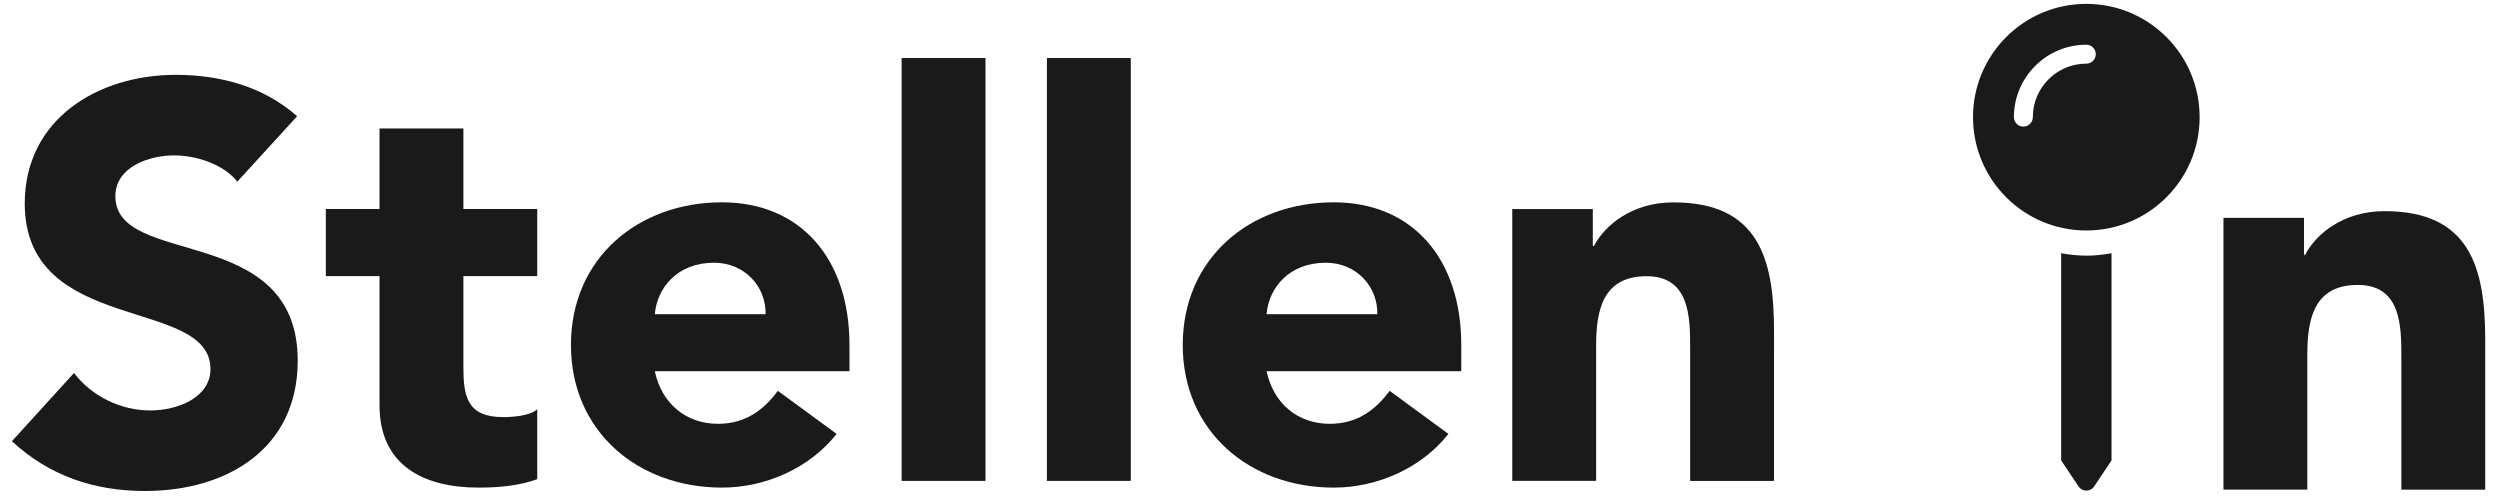 <?xml version="1.0" encoding="UTF-8" standalone="no"?>
<!-- Created with Inkscape (http://www.inkscape.org/) -->

<svg
   xmlns:dc="http://purl.org/dc/elements/1.1/"
   xmlns:cc="http://creativecommons.org/ns#"
   xmlns:rdf="http://www.w3.org/1999/02/22-rdf-syntax-ns#"
   xmlns:svg="http://www.w3.org/2000/svg"
   xmlns="http://www.w3.org/2000/svg"
   xmlns:sodipodi="http://sodipodi.sourceforge.net/DTD/sodipodi-0.dtd"
   xmlns:inkscape="http://www.inkscape.org/namespaces/inkscape"
   width="100mm"
   height="20mm"
   viewBox="0 0 100 20"
   version="1.1"
   id="svg4946"
   inkscape:version="0.92.3 (2405546, 2018-03-11)"
   sodipodi:docname="logo-generic.svg">
  <defs
     id="defs4940" />
  <sodipodi:namedview
     id="base"
     pagecolor="#ffffff"
     bordercolor="#666666"
     borderopacity="1.0"
     inkscape:pageopacity="0.0"
     inkscape:pageshadow="2"
     inkscape:zoom="1.979899"
     inkscape:cx="182.90415"
     inkscape:cy="144.43539"
     inkscape:document-units="mm"
     inkscape:current-layer="layer1"
     showgrid="false"
     inkscape:window-width="1920"
     inkscape:window-height="960"
     inkscape:window-x="1920"
     inkscape:window-y="27"
     inkscape:window-maximized="1" />
  <g
     inkscape:label="Layer 1"
     inkscape:groupmode="layer"
     id="layer1"
     transform="translate(0,-277)">
    <g
       id="g4998"
       transform="matrix(2.114,0,0,2.114,-1.731,277.104)">
      <g
         aria-label="Stellen"
         style="font-style:normal;font-weight:normal;font-size:10.583px;line-height:1.25;font-family:sans-serif;letter-spacing:0px;word-spacing:0px;fill:#1a1a1a;fill-opacity:1;stroke:none;stroke-width:0.265"
         id="text4757">
        <path
           d="m 6.441,2.15 c -0.635,-0.561 -1.45,-0.783 -2.297,-0.783 -1.471,0 -2.857,0.836 -2.857,2.434 0,2.498 3.514,1.757 3.514,3.133 0,0.529 -0.603,0.783 -1.143,0.783 -0.55,0 -1.101,-0.265 -1.439,-0.709 l -1.175,1.291 c 0.709,0.656 1.556,0.942 2.519,0.942 1.545,0 2.889,-0.794 2.889,-2.466 0,-2.625 -3.45,-1.746 -3.45,-3.111 0,-0.561 0.646,-0.773 1.111,-0.773 0.402,0 0.931,0.159 1.196,0.497 z"
           style="font-style:normal;font-variant:normal;font-weight:900;font-stretch:normal;font-size:10.583px;font-family:Avenir;-inkscape-font-specification:'Avenir, Heavy';font-variant-ligatures:normal;font-variant-caps:normal;font-variant-numeric:normal;font-feature-settings:normal;text-align:start;writing-mode:lr-tb;text-anchor:start;fill:#1a1a1a;stroke-width:0.265"
           id="path5078"
           inkscape:connector-curvature="0" />
        <path
           d="M 10.984,3.906 H 9.587 V 2.382 h -1.587 v 1.524 h -1.016 v 1.27 h 1.016 v 2.445 c 0,1.122 0.815,1.556 1.873,1.556 0.37,0 0.762,-0.032 1.111,-0.159 V 7.695 c -0.138,0.127 -0.476,0.148 -0.646,0.148 -0.688,0 -0.751,-0.402 -0.751,-0.953 V 5.176 h 1.397 z"
           style="font-style:normal;font-variant:normal;font-weight:900;font-stretch:normal;font-size:10.583px;font-family:Avenir;-inkscape-font-specification:'Avenir, Heavy';font-variant-ligatures:normal;font-variant-caps:normal;font-variant-numeric:normal;font-feature-settings:normal;text-align:start;writing-mode:lr-tb;text-anchor:start;fill:#1a1a1a;stroke-width:0.265"
           id="path5080"
           inkscape:connector-curvature="0" />
        <path
           d="m 15.537,7.346 c -0.265,0.36 -0.614,0.624 -1.132,0.624 -0.614,0 -1.069,-0.392 -1.196,-0.995 h 3.683 V 6.478 c 0,-1.64 -0.931,-2.699 -2.413,-2.699 -1.587,0 -2.857,1.058 -2.857,2.699 0,1.64 1.27,2.699 2.857,2.699 0.826,0 1.662,-0.37 2.17,-1.016 z M 13.209,5.896 c 0.042,-0.497 0.423,-0.974 1.122,-0.974 0.572,0 0.984,0.445 0.974,0.974 z"
           style="font-style:normal;font-variant:normal;font-weight:900;font-stretch:normal;font-size:10.583px;font-family:Avenir;-inkscape-font-specification:'Avenir, Heavy';font-variant-ligatures:normal;font-variant-caps:normal;font-variant-numeric:normal;font-feature-settings:normal;text-align:start;writing-mode:lr-tb;text-anchor:start;fill:#1a1a1a;stroke-width:0.265"
           id="path5082"
           inkscape:connector-curvature="0" />
        <path
           d="m 17.879,9.05 h 1.587 V 1.049 h -1.587 z"
           style="font-style:normal;font-variant:normal;font-weight:900;font-stretch:normal;font-size:10.583px;font-family:Avenir;-inkscape-font-specification:'Avenir, Heavy';font-variant-ligatures:normal;font-variant-caps:normal;font-variant-numeric:normal;font-feature-settings:normal;text-align:start;writing-mode:lr-tb;text-anchor:start;fill:#1a1a1a;stroke-width:0.265"
           id="path5084"
           inkscape:connector-curvature="0" />
        <path
           d="m 20.628,9.05 h 1.587 V 1.049 h -1.587 z"
           style="font-style:normal;font-variant:normal;font-weight:900;font-stretch:normal;font-size:10.583px;font-family:Avenir;-inkscape-font-specification:'Avenir, Heavy';font-variant-ligatures:normal;font-variant-caps:normal;font-variant-numeric:normal;font-feature-settings:normal;text-align:start;writing-mode:lr-tb;text-anchor:start;fill:#1a1a1a;stroke-width:0.265"
           id="path5086"
           inkscape:connector-curvature="0" />
        <path
           d="m 27.113,7.346 c -0.265,0.36 -0.614,0.624 -1.132,0.624 -0.614,0 -1.069,-0.392 -1.196,-0.995 h 3.683 V 6.478 c 0,-1.64 -0.931,-2.699 -2.413,-2.699 -1.587,0 -2.857,1.058 -2.857,2.699 0,1.64 1.27,2.699 2.857,2.699 0.826,0 1.662,-0.37 2.17,-1.016 z M 24.784,5.896 c 0.042,-0.497 0.423,-0.974 1.122,-0.974 0.572,0 0.984,0.445 0.974,0.974 z"
           style="font-style:normal;font-variant:normal;font-weight:900;font-stretch:normal;font-size:10.583px;font-family:Avenir;-inkscape-font-specification:'Avenir, Heavy';font-variant-ligatures:normal;font-variant-caps:normal;font-variant-numeric:normal;font-feature-settings:normal;text-align:start;writing-mode:lr-tb;text-anchor:start;fill:#1a1a1a;stroke-width:0.265"
           id="path5088"
           inkscape:connector-curvature="0" />
        <path
           d="m 29.433,9.05 h 1.587 V 6.489 c 0,-0.667 0.127,-1.312 0.953,-1.312 0.815,0 0.826,0.762 0.826,1.355 v 2.519 h 1.587 V 6.214 c 0,-1.376 -0.296,-2.434 -1.905,-2.434 -0.773,0 -1.291,0.423 -1.503,0.826 h -0.021 v -0.699 h -1.524 z"
           style="font-style:normal;font-variant:normal;font-weight:900;font-stretch:normal;font-size:10.583px;font-family:Avenir;-inkscape-font-specification:'Avenir, Heavy';font-variant-ligatures:normal;font-variant-caps:normal;font-variant-numeric:normal;font-feature-settings:normal;text-align:start;writing-mode:lr-tb;text-anchor:start;fill:#1a1a1a;stroke-width:0.265"
           id="path5090"
           inkscape:connector-curvature="0" />
      </g>
      <g
         inkscape:export-ydpi="300"
         inkscape:export-xdpi="300"
         inkscape:export-filename="/home/laurent/Downloads/logo-stellenin.png"
         style="fill:#1a1a1a;fill-opacity:1"
         id="g4769"
         transform="translate(-40.207,-108.964)">
        <g
           aria-label="n"
           style="font-style:normal;font-weight:normal;font-size:10.583px;line-height:1.25;font-family:sans-serif;letter-spacing:0px;word-spacing:0px;fill:#1a1a1a;fill-opacity:1;stroke:none;stroke-width:0.265"
           id="text4765">
          <path
             d="m 83.097,118.179 h 1.587 v -2.561 c 0,-0.667 0.127,-1.312 0.953,-1.312 0.815,0 0.826,0.762 0.826,1.355 v 2.519 h 1.587 v -2.836 c 0,-1.376 -0.296,-2.434 -1.905,-2.434 -0.773,0 -1.291,0.423 -1.503,0.826 h -0.021 v -0.699 h -1.524 z"
             style="font-style:normal;font-variant:normal;font-weight:900;font-stretch:normal;font-size:10.583px;font-family:Avenir;-inkscape-font-specification:'Avenir, Heavy';font-variant-ligatures:normal;font-variant-caps:normal;font-variant-numeric:normal;font-feature-settings:normal;text-align:start;writing-mode:lr-tb;text-anchor:start;fill:#1a1a1a;fill-opacity:1;stroke-width:0.265"
             id="path5093"
             inkscape:connector-curvature="0" />
        </g>
        <path
           sodipodi:nodetypes="ccccccscssssssssssss"
           style="fill:#1a1a1a;fill-opacity:1;stroke-width:0.015"
           inkscape:connector-curvature="0"
           id="path4767"
           d="m 80.026,113.706 v 3.92 l 0.328,0.492 c 0.071,0.106 0.227,0.106 0.297,0 l 0.328,-0.492 v -3.92 c -0.155,0.029 -0.314,0.046 -0.476,0.046 -0.163,0 -0.322,-0.017 -0.476,-0.046 z m 0.476,-4.718 c -1.184,0 -2.144,0.96 -2.144,2.144 0,1.184 0.96,2.144 2.144,2.144 1.184,0 2.144,-0.96 2.144,-2.144 0,-1.184 -0.96,-2.144 -2.144,-2.144 z m 0,1.131 c -0.558,0 -1.012,0.454 -1.012,1.012 0,0.099 -0.08,0.179 -0.179,0.179 -0.099,0 -0.179,-0.08 -0.179,-0.179 0,-0.755 0.615,-1.37 1.37,-1.37 0.099,0 0.179,0.08 0.179,0.179 0,0.099 -0.08,0.179 -0.179,0.179 z" />
      </g>
    </g>
  </g>
</svg>
